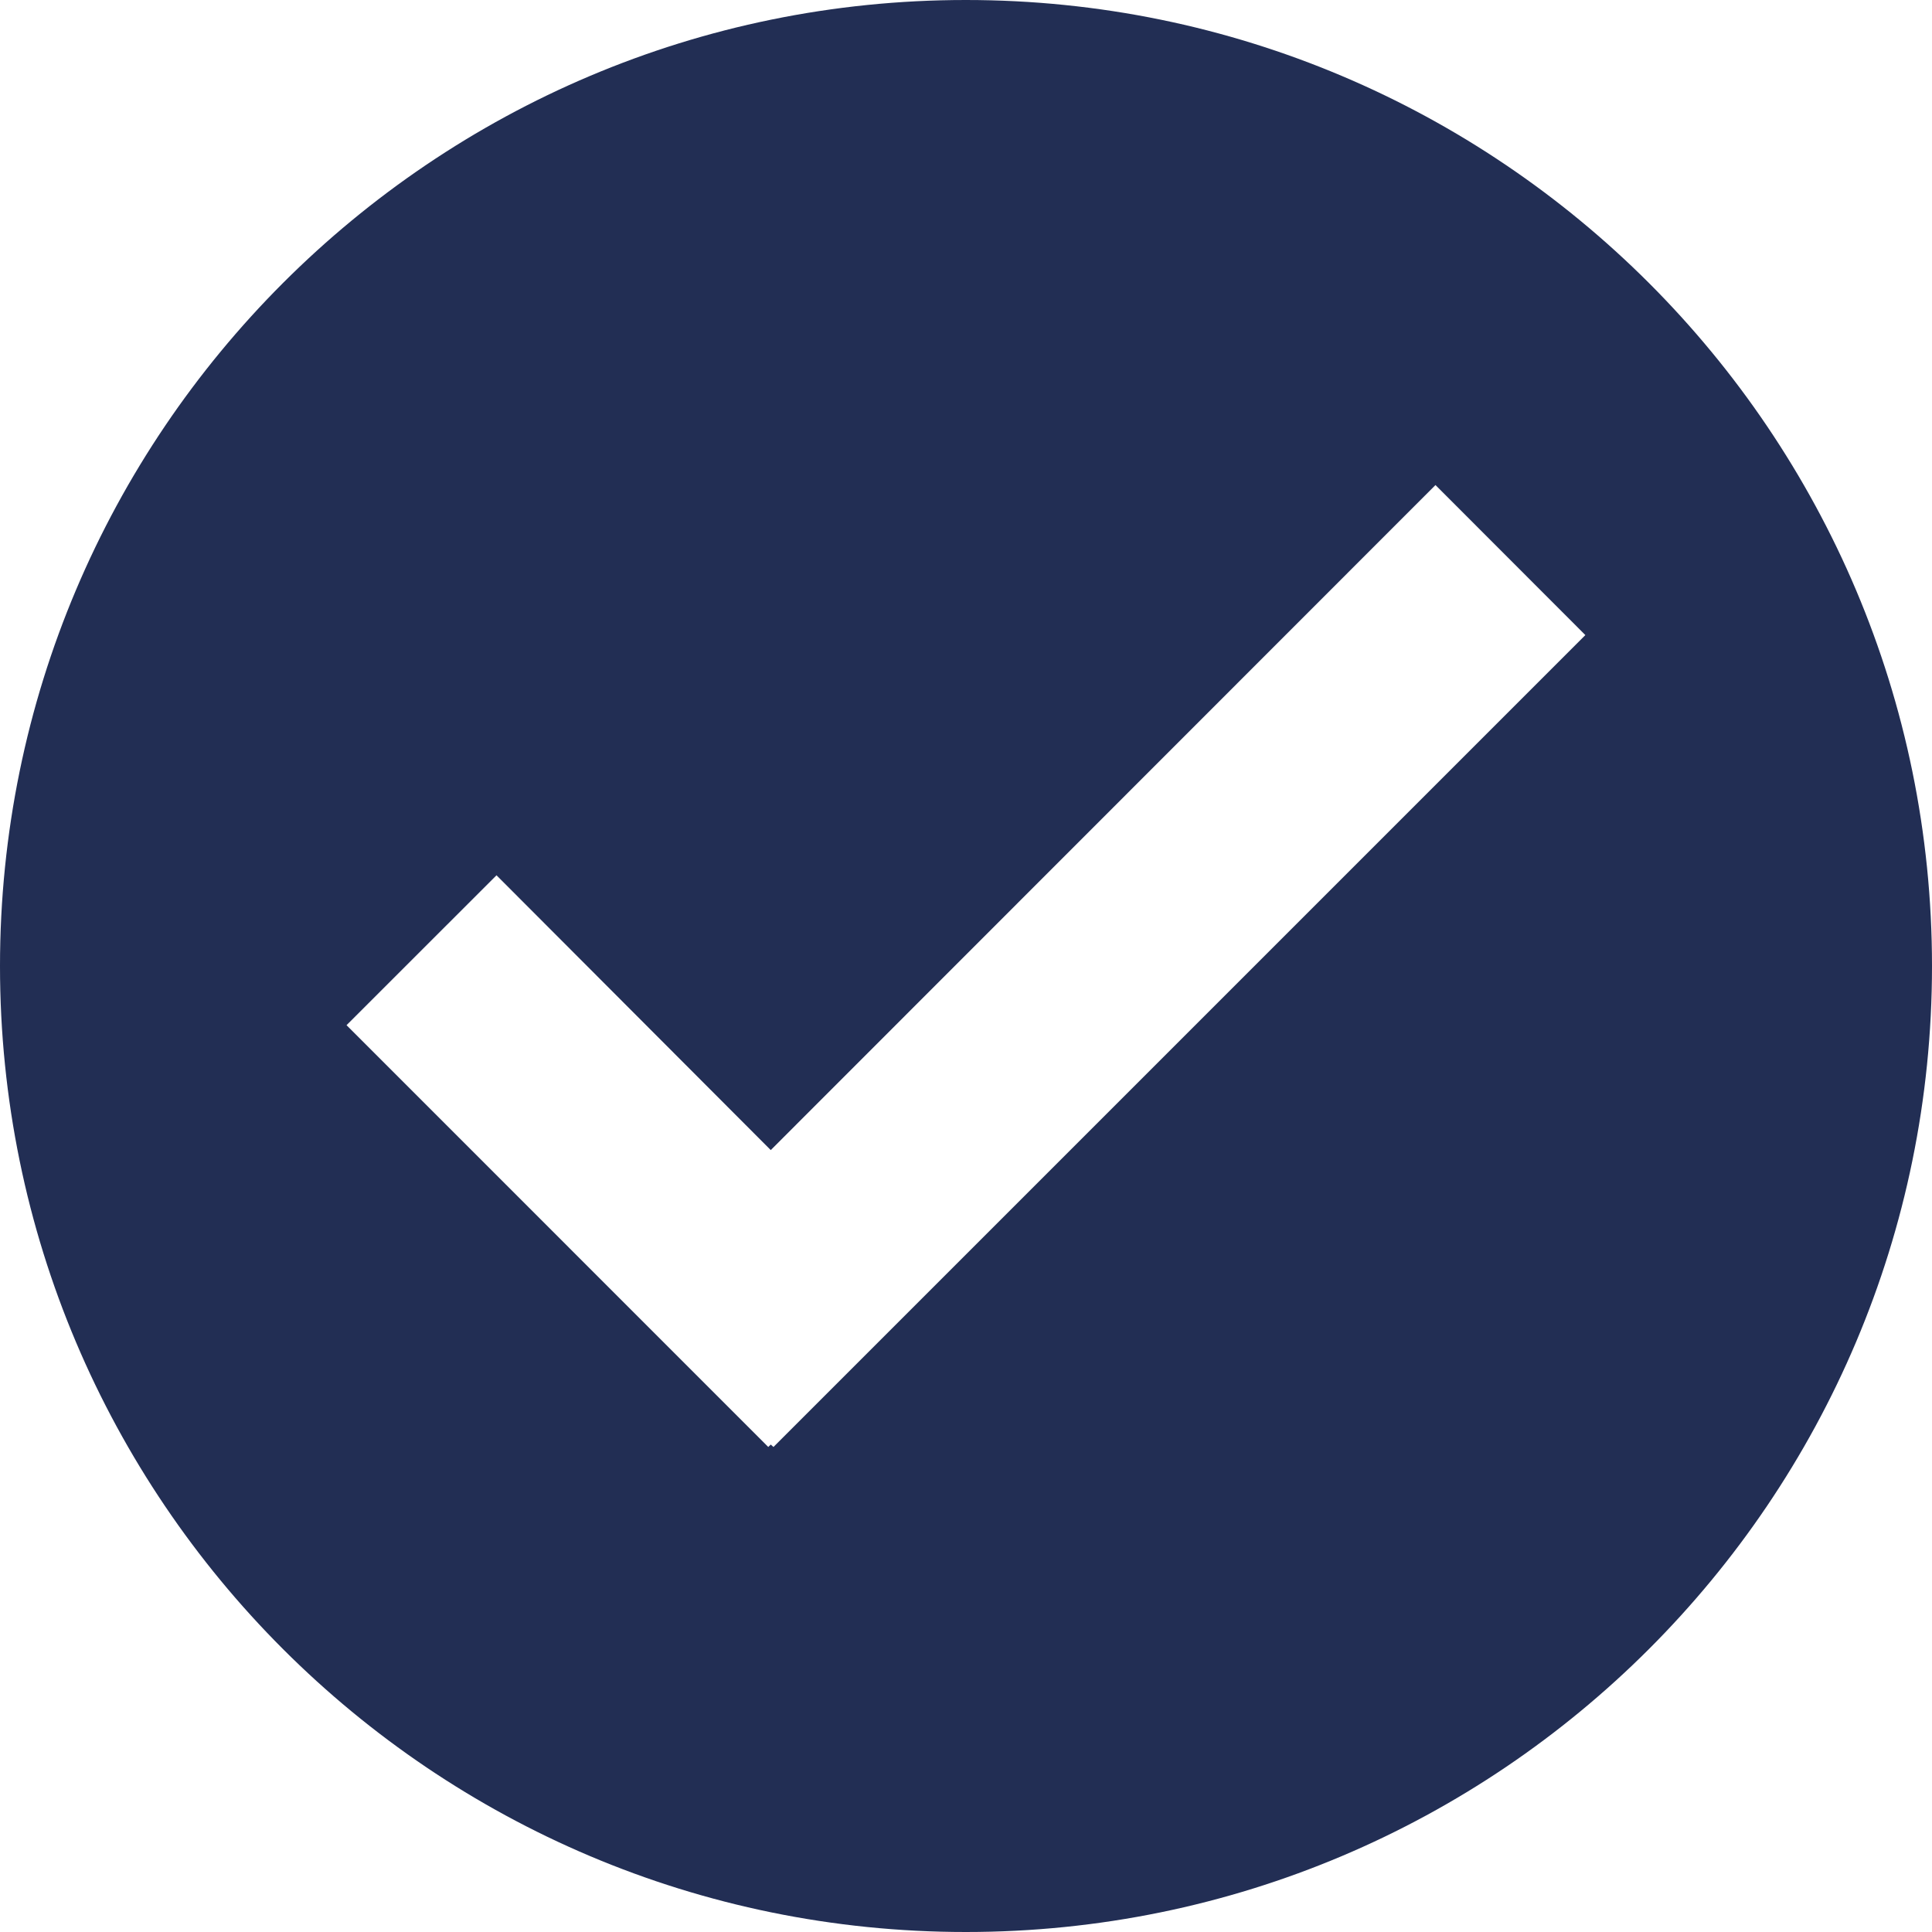 <?xml version="1.0" encoding="UTF-8"?>
<svg fill="#222E54" width="100pt" height="100pt" version="1.1" viewBox="0 0 100 100" xmlns="http://www.w3.org/2000/svg">
 <path d="m40.035 74.895-0.141-0.125-0.129 0.125-21.828-21.832 7.762-7.758 14.195 14.223 34.406-34.422 7.758 7.766zm9.957-74.895c-27.598 0-49.992 22.395-49.992 50.004s22.395 49.996 49.992 49.996c27.609 0 50.008-22.387 50.008-49.996s-22.398-50.004-50.008-50.004z" fill-rule="evenodd"/>
</svg>

